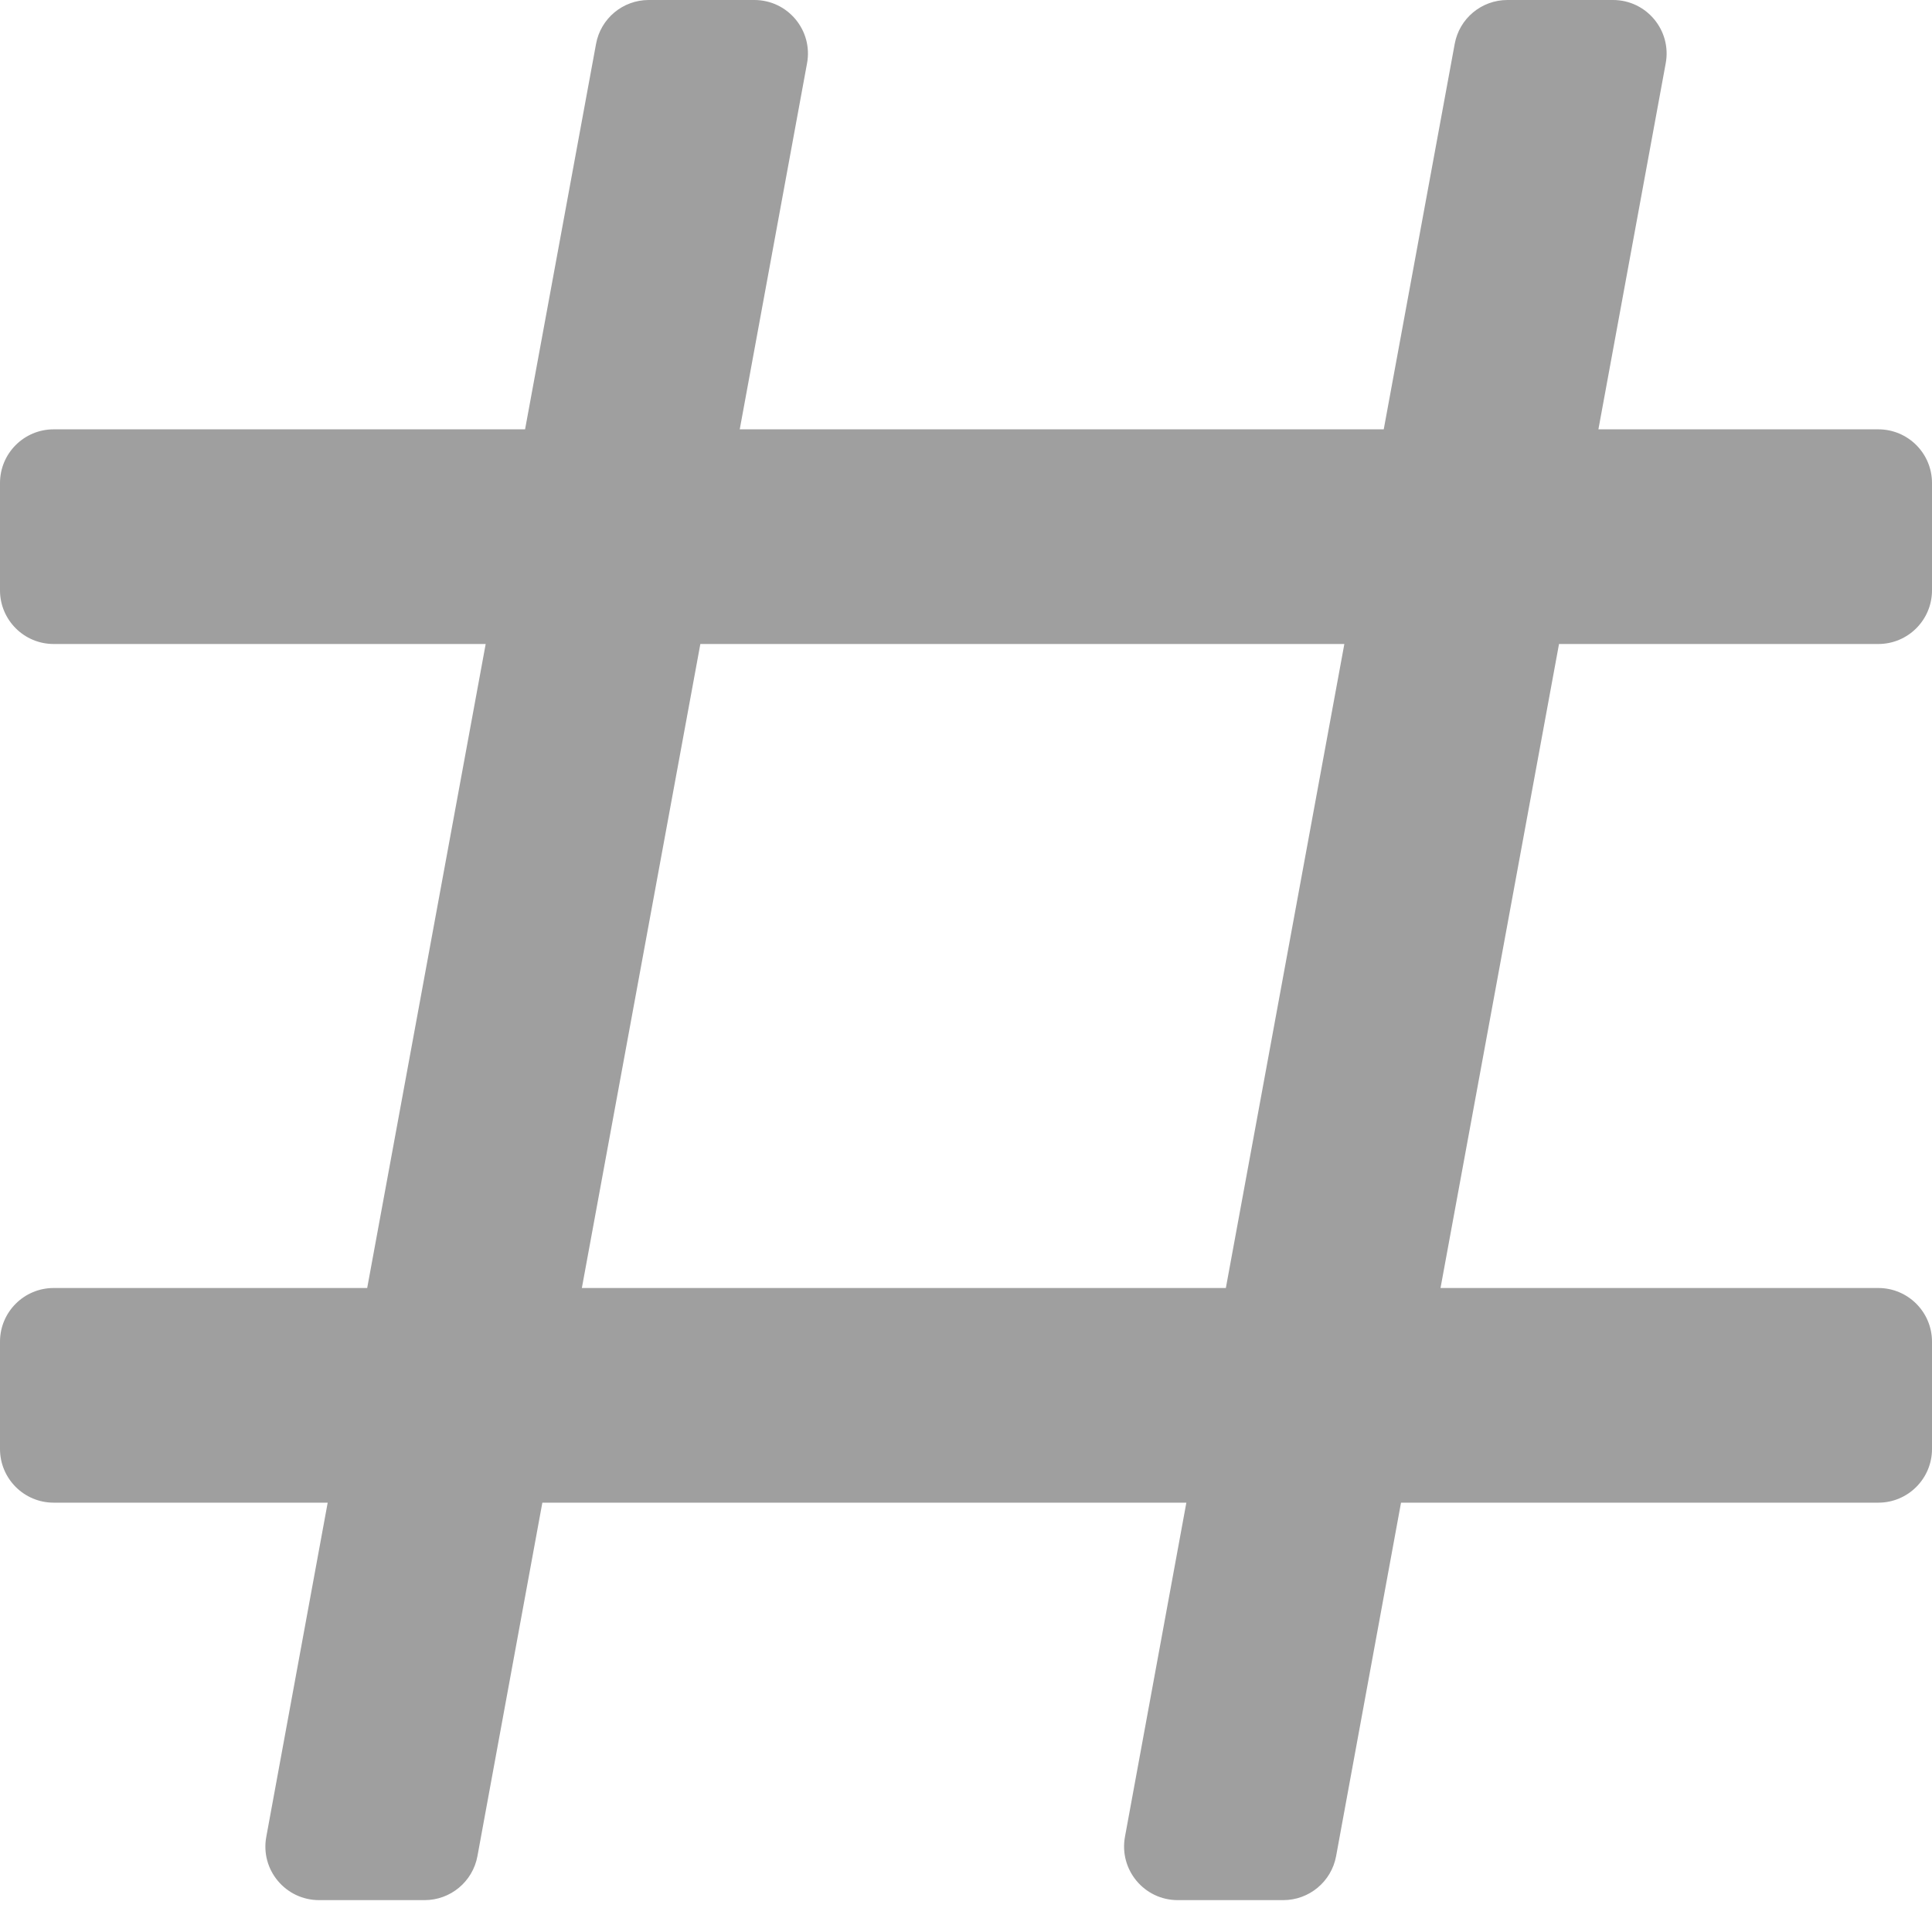 <svg width="18" height="18" viewBox="0 0 18 18" fill="none" xmlns="http://www.w3.org/2000/svg">
<path fill-rule="evenodd" clip-rule="evenodd" d="M5.553 0.41C5.596 0.172 5.803 0 6.044 0H7.028C7.34 0 7.576 0.283 7.519 0.59L6.892 4H12.892L13.553 0.41C13.596 0.172 13.803 0 14.044 0H15.028C15.34 0 15.576 0.283 15.519 0.59L14.892 4H17.5C17.776 4 18 4.224 18 4.5V5.5C18 5.776 17.776 6 17.5 6H14.525L13.421 12H17.5C17.776 12 18 12.224 18 12.5V13.5C18 13.776 17.776 14 17.5 14H13.053L12.448 17.294C12.404 17.531 12.197 17.703 11.956 17.703H10.973C10.66 17.703 10.425 17.42 10.481 17.113L11.053 14H5.053L4.448 17.294C4.404 17.531 4.197 17.703 3.956 17.703H2.973C2.66 17.703 2.424 17.42 2.481 17.113L3.053 14H0.5C0.224 14 0 13.776 0 13.5V12.5C0 12.224 0.224 12 0.5 12H3.421L4.525 6H0.5C0.224 6 0 5.776 0 5.5V4.5C0 4.224 0.224 4 0.5 4H4.892L5.553 0.41ZM11.421 12L12.525 6H6.525L5.421 12H11.421Z" fill="#9F9F9F"/>
</svg>

